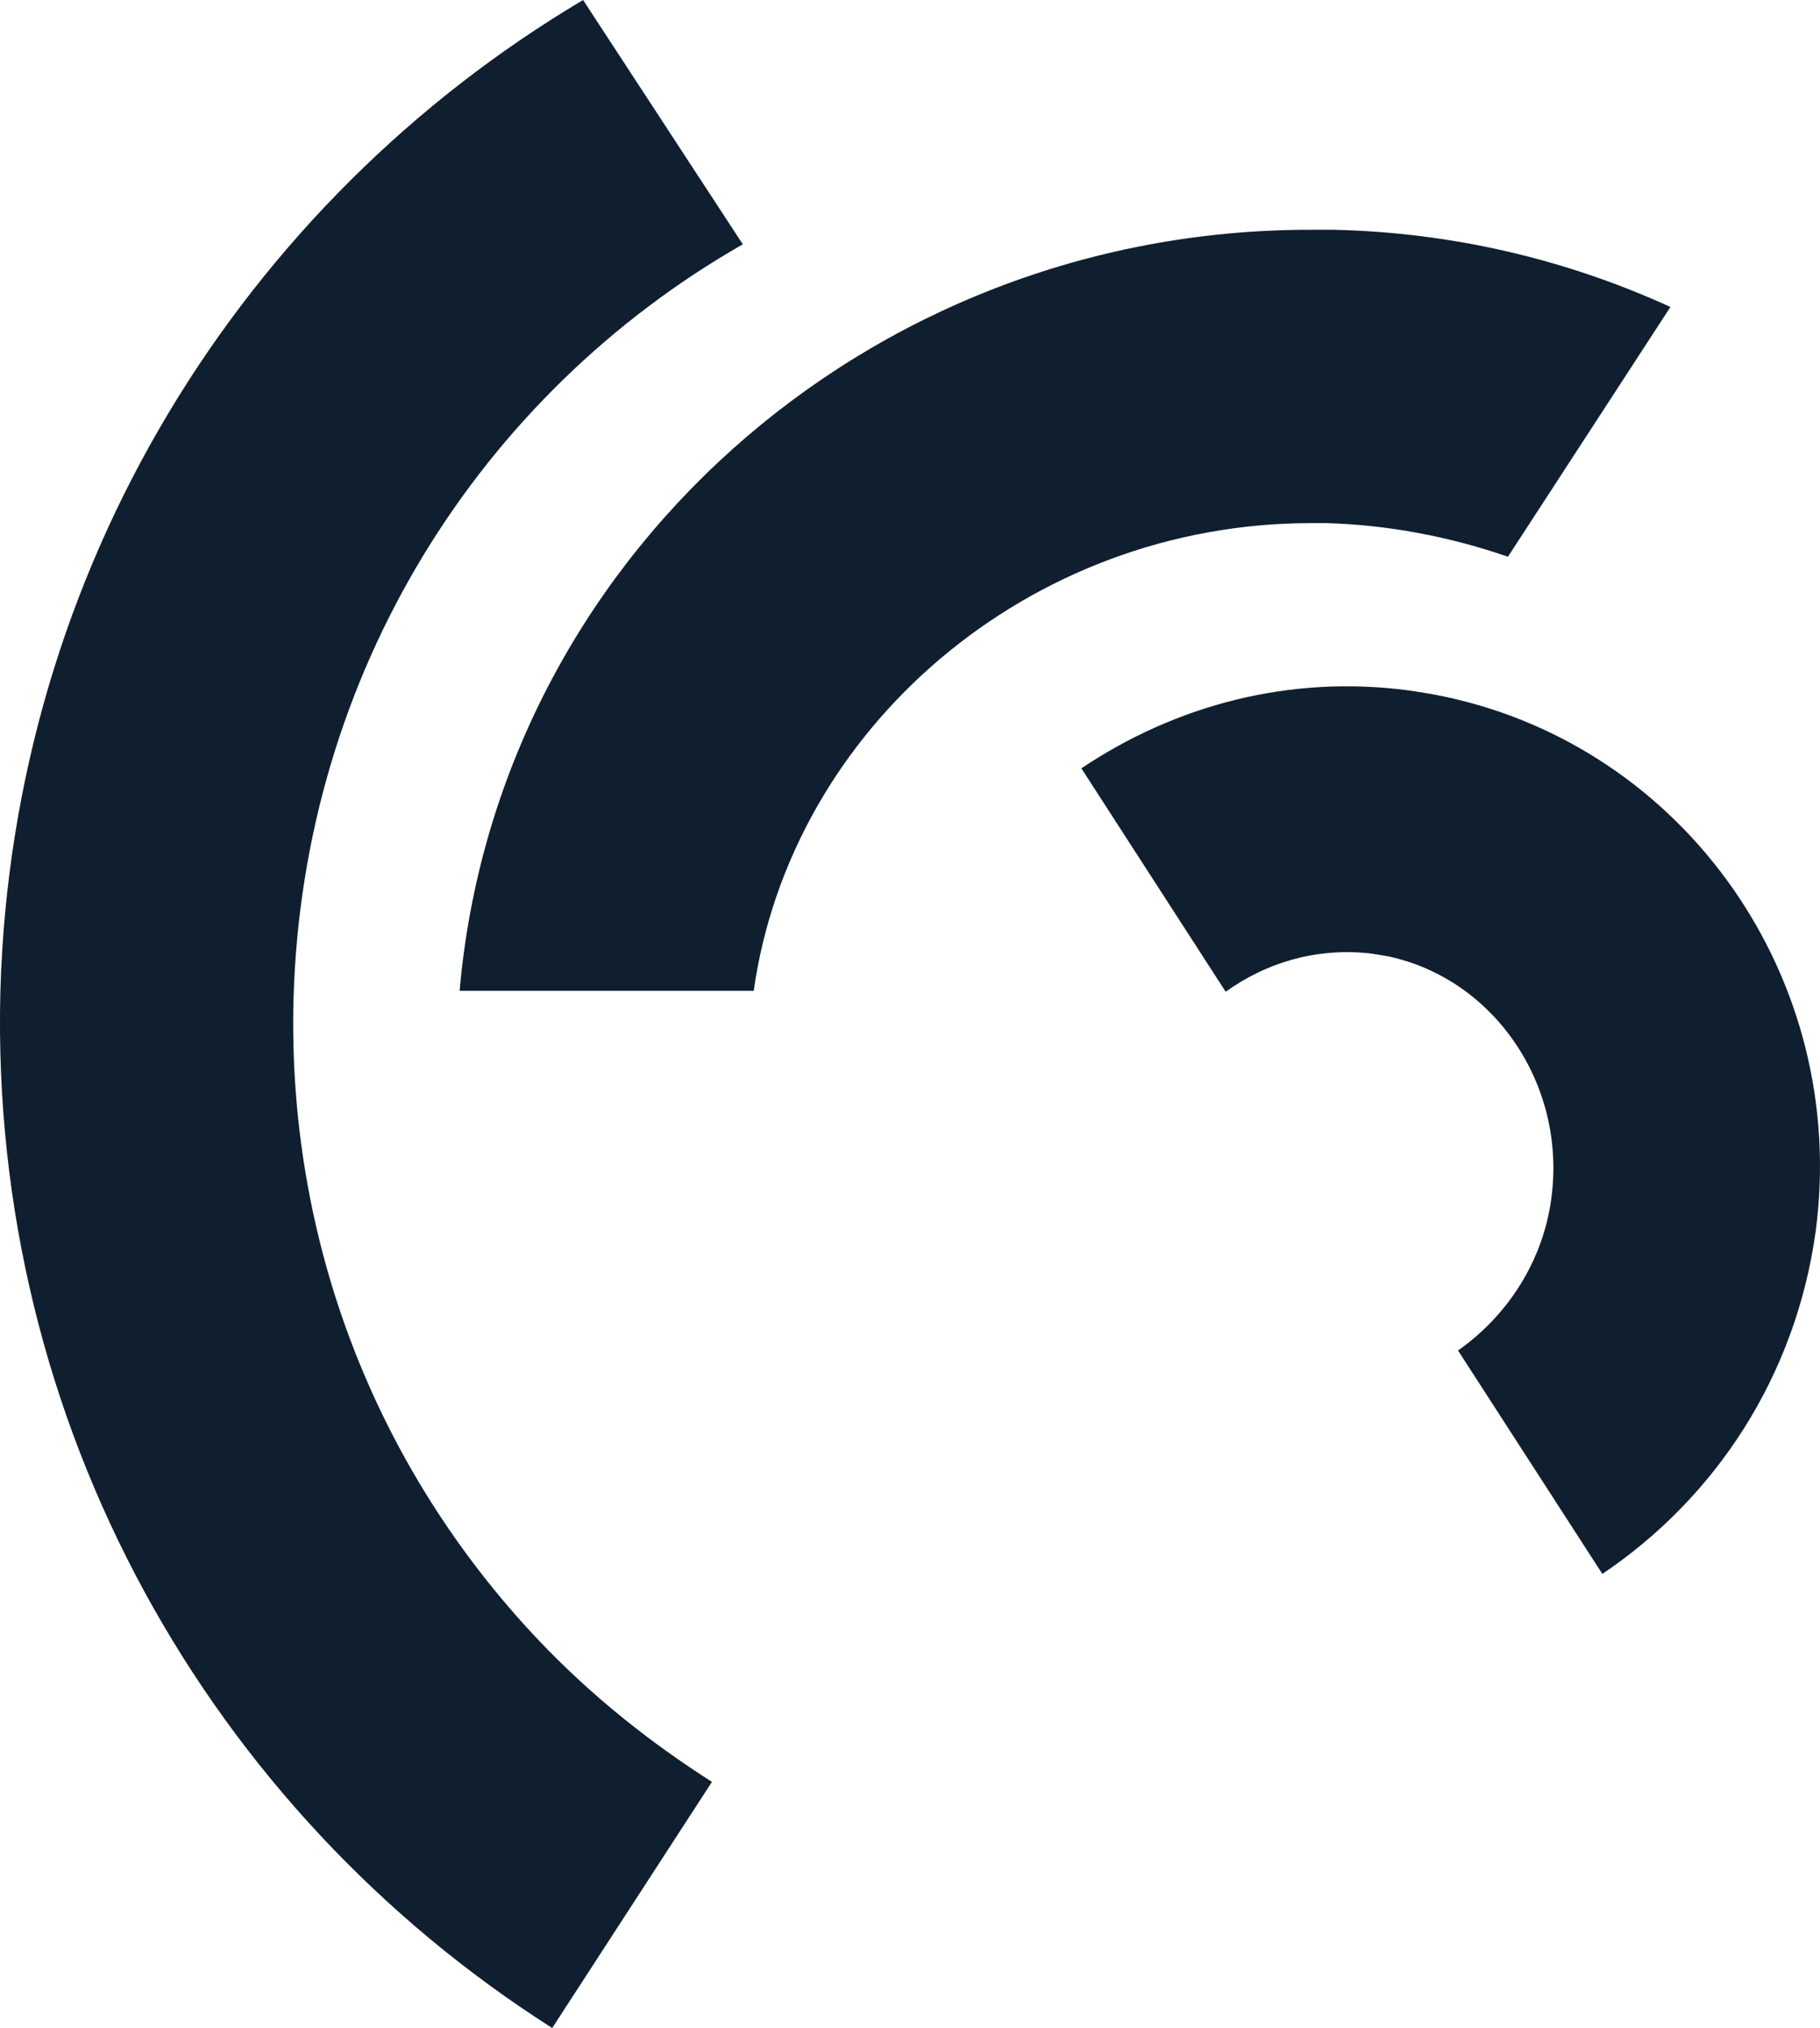 <svg xmlns="http://www.w3.org/2000/svg" id="a" viewBox="0 0 200.52 223.3"><defs><style>.b{fill:#101f2f}</style></defs><path d="m60.84 223.3 17.6-27.1c-6.9-4.4-13.3-9.5-19.1-15.6-18.1-19.1-27.7-44.2-27-70.6 1-35.9 20.6-66.6 49.5-83.1L64.24 0C26.84 22.2 1.34 62.5.04 109.2c-1.2 47.8 23.2 90.2 60.8 114.1Z" class="b"/><path d="M146.94 25.3h-2.6c-49 0-89.6 36.6-93.7 83.8h32.4c4.1-28.9 30.3-51.5 61.4-51.5h1.7c6.9.2 13.6 1.5 20 3.7l17.9-27.5c-11.4-5.2-23.9-8.2-37.1-8.5Z" class="b"/><path d="M200.04 135.6c3.7-27.8-14.4-53.3-40.9-58.9-1.4-.3-2.7-.5-4.1-.7-13.1-1.7-25.6 1.7-35.9 8.6l15.9 24.6c4.6-3.3 10.2-4.9 16.1-4.2l1.8.3c11.7 2.5 19.6 14.1 18 26.5-.9 7.1-4.9 13.1-10.3 16.9l15.9 24.6c12.5-8.4 21.3-21.8 23.5-37.7Z" class="b"/></svg>